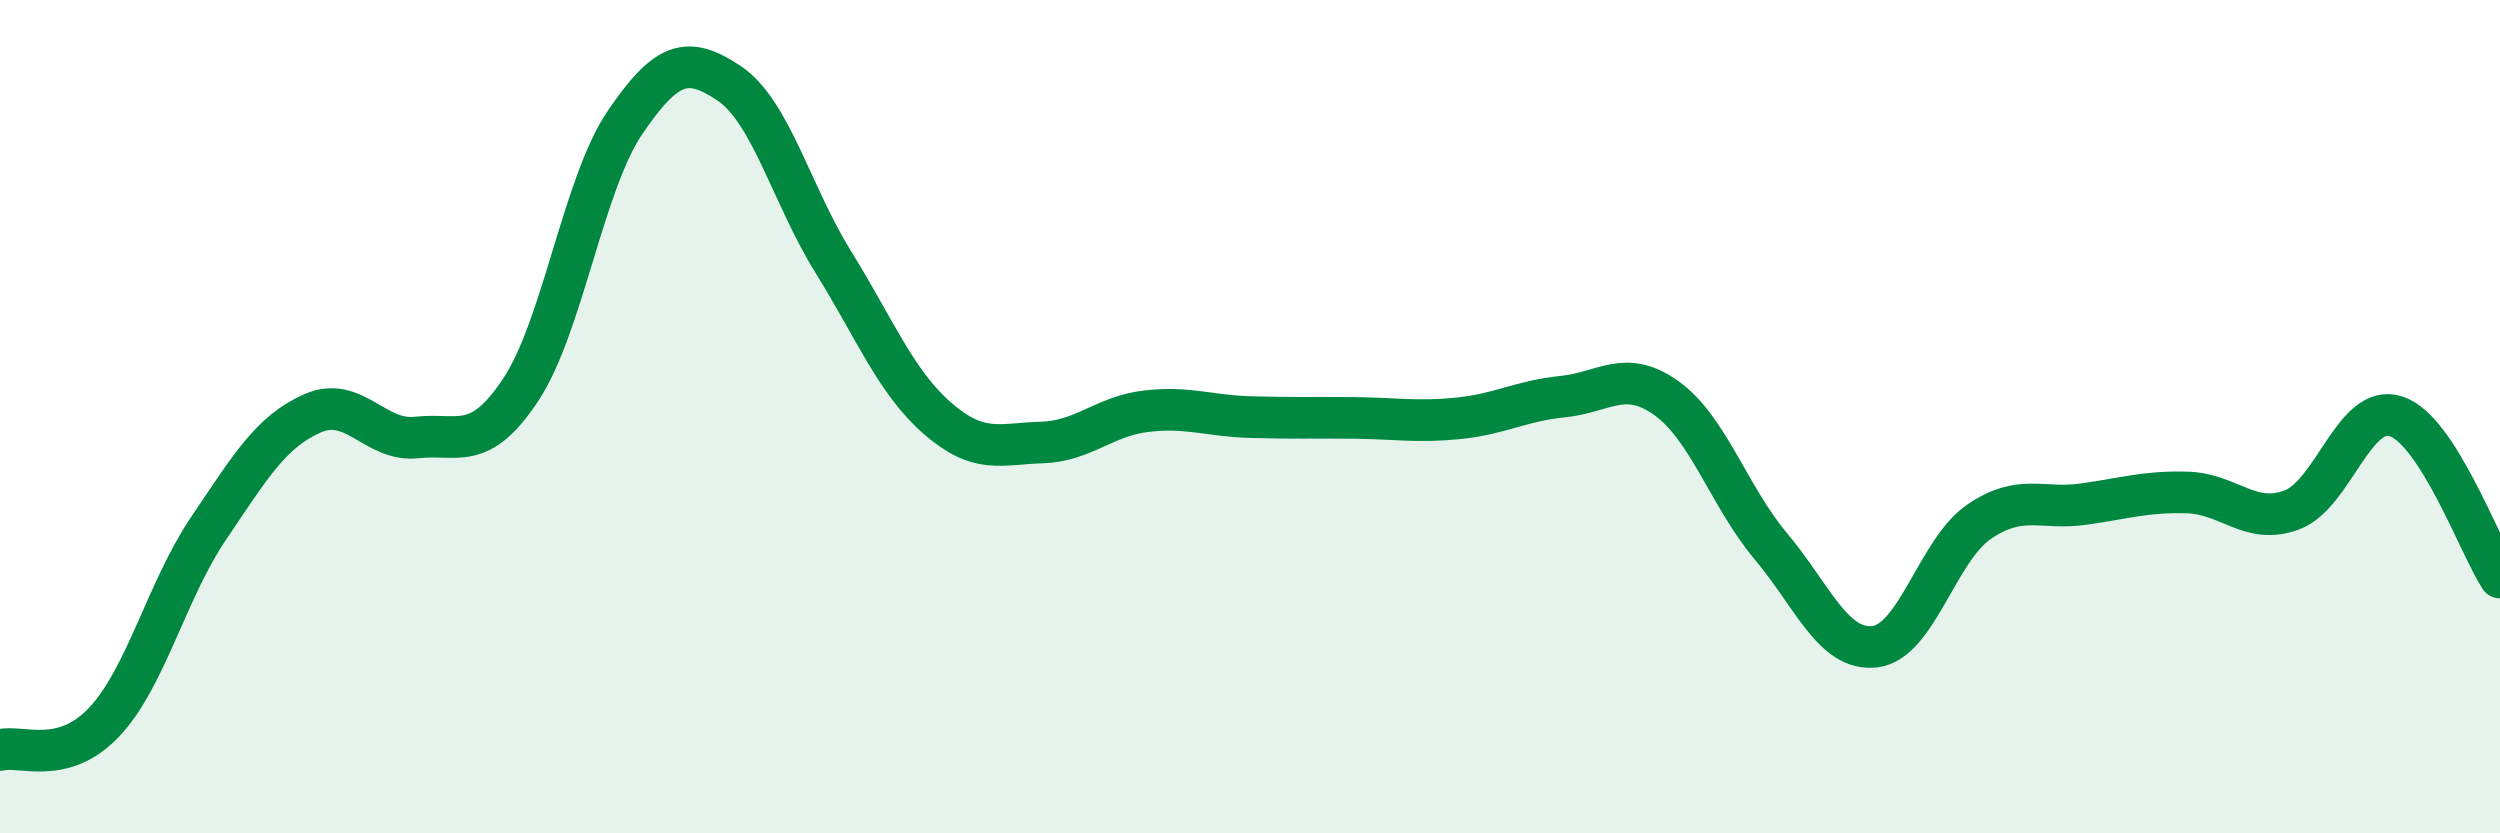 
    <svg width="60" height="20" viewBox="0 0 60 20" xmlns="http://www.w3.org/2000/svg">
      <path
        d="M 0,18 C 0.5,17.87 1.5,18.39 2.5,17.33 C 3.5,16.27 4,14.17 5,12.69 C 6,11.21 6.5,10.36 7.5,9.92 C 8.5,9.48 9,10.61 10,10.5 C 11,10.39 11.5,10.86 12.5,9.35 C 13.5,7.84 14,4.41 15,2.94 C 16,1.47 16.5,1.33 17.5,2 C 18.5,2.67 19,4.68 20,6.29 C 21,7.9 21.5,9.17 22.5,10.04 C 23.5,10.91 24,10.65 25,10.62 C 26,10.59 26.5,9.99 27.5,9.87 C 28.5,9.75 29,9.98 30,10.01 C 31,10.04 31.5,10.02 32.5,10.03 C 33.5,10.04 34,10.14 35,10.04 C 36,9.94 36.5,9.62 37.5,9.52 C 38.5,9.42 39,8.84 40,9.56 C 41,10.28 41.5,11.92 42.5,13.11 C 43.5,14.3 44,15.64 45,15.52 C 46,15.4 46.5,13.2 47.5,12.52 C 48.5,11.84 49,12.24 50,12.1 C 51,11.96 51.5,11.79 52.5,11.82 C 53.5,11.85 54,12.61 55,12.24 C 56,11.87 56.5,9.67 57.5,9.99 C 58.5,10.31 59.5,13.09 60,13.86L60 20L0 20Z"
        fill="#008740"
        opacity="0.1"
        stroke-linecap="round"
        stroke-linejoin="round"
      />
      <path
        d="M 0,18 C 0.5,17.87 1.5,18.39 2.5,17.33 C 3.5,16.27 4,14.17 5,12.69 C 6,11.21 6.5,10.36 7.5,9.92 C 8.5,9.48 9,10.61 10,10.5 C 11,10.39 11.5,10.86 12.5,9.35 C 13.5,7.84 14,4.41 15,2.94 C 16,1.47 16.5,1.33 17.5,2 C 18.5,2.67 19,4.68 20,6.29 C 21,7.9 21.5,9.17 22.5,10.04 C 23.5,10.91 24,10.65 25,10.62 C 26,10.59 26.5,9.99 27.5,9.87 C 28.5,9.75 29,9.98 30,10.01 C 31,10.04 31.5,10.02 32.5,10.03 C 33.5,10.04 34,10.14 35,10.04 C 36,9.94 36.5,9.62 37.5,9.52 C 38.5,9.42 39,8.84 40,9.56 C 41,10.28 41.5,11.92 42.5,13.11 C 43.5,14.3 44,15.64 45,15.52 C 46,15.4 46.5,13.2 47.5,12.52 C 48.5,11.84 49,12.24 50,12.1 C 51,11.96 51.5,11.79 52.5,11.82 C 53.5,11.85 54,12.61 55,12.24 C 56,11.87 56.5,9.67 57.5,9.99 C 58.5,10.31 59.5,13.09 60,13.86"
        stroke="#008740"
        stroke-width="1"
        fill="none"
        stroke-linecap="round"
        stroke-linejoin="round"
      />
    </svg>
  